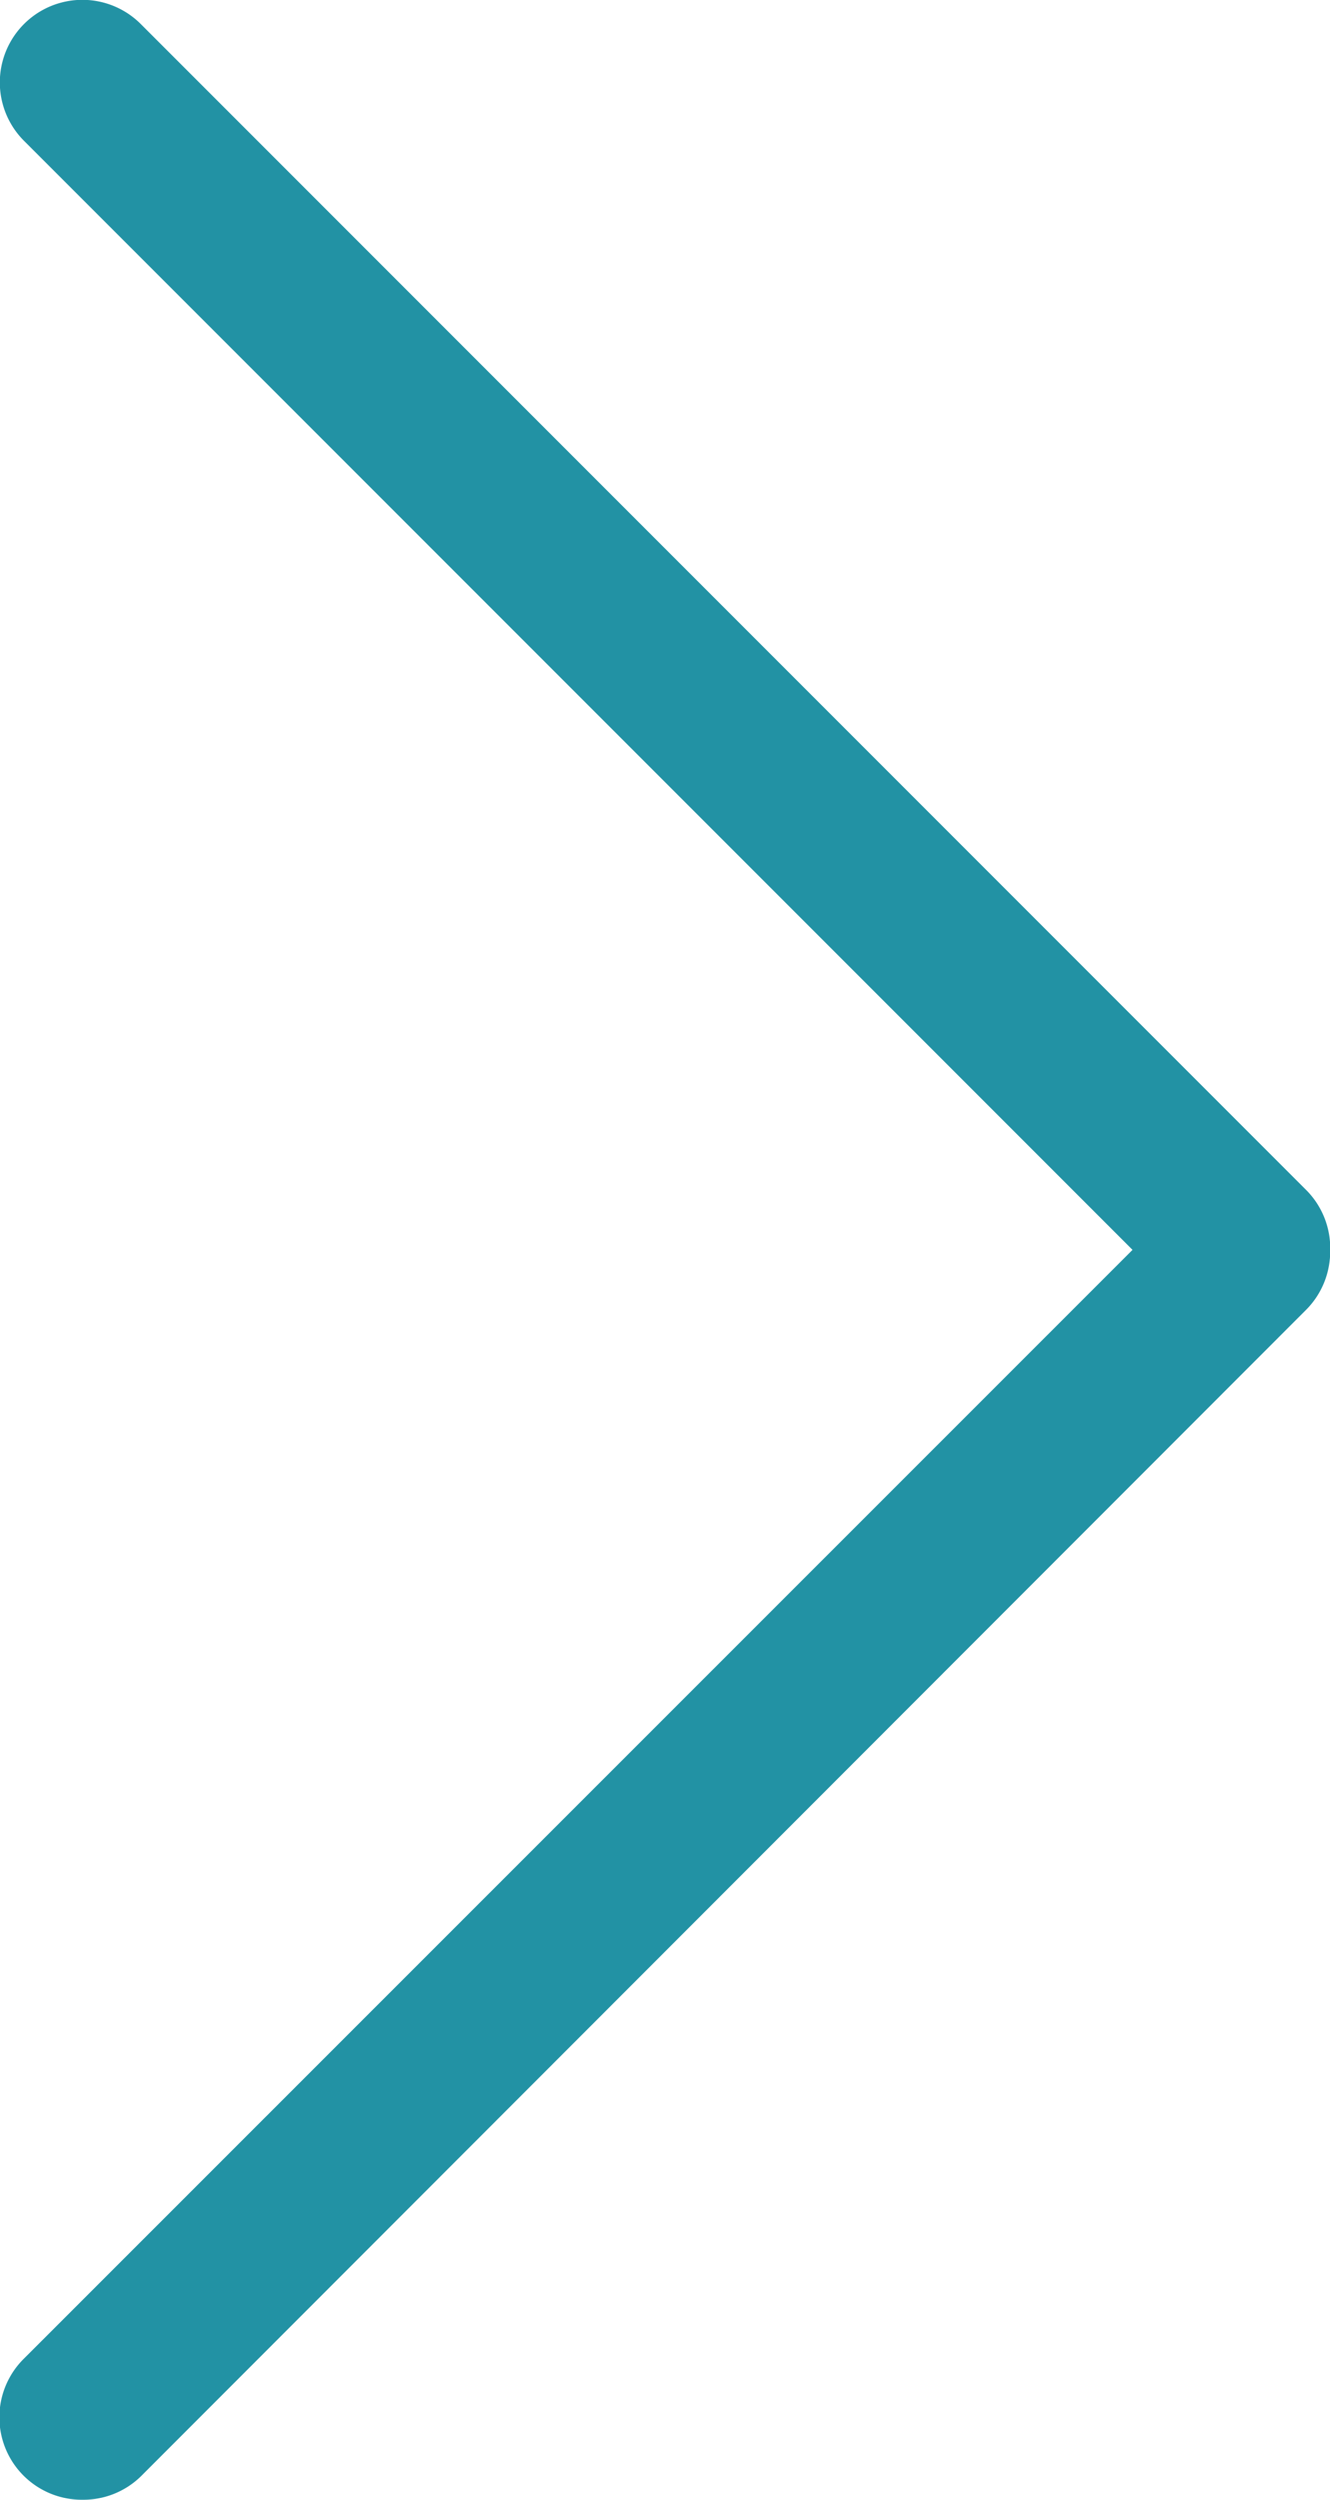 <svg xmlns="http://www.w3.org/2000/svg" viewBox="0 0 36 67.63"><defs><style>.cls-1{fill:#2292A4;}</style></defs><title>Slideshow </title><g id="Layer_2" data-name="Layer 2"><g id="Artwork"><path class="cls-1" d="M33.77,36a2.23,2.23,0,0,1-1.58-.65L.65,3.81A2.23,2.23,0,0,1,3.81.65L35.35,32.19A2.23,2.23,0,0,1,33.77,36Z"/><path class="cls-1" d="M2.23,67.63A2.23,2.23,0,0,1,.65,63.81L32.19,32.28a2.23,2.23,0,1,1,3.16,3.16L3.81,67A2.23,2.23,0,0,1,2.23,67.63Z"/></g></g></svg>